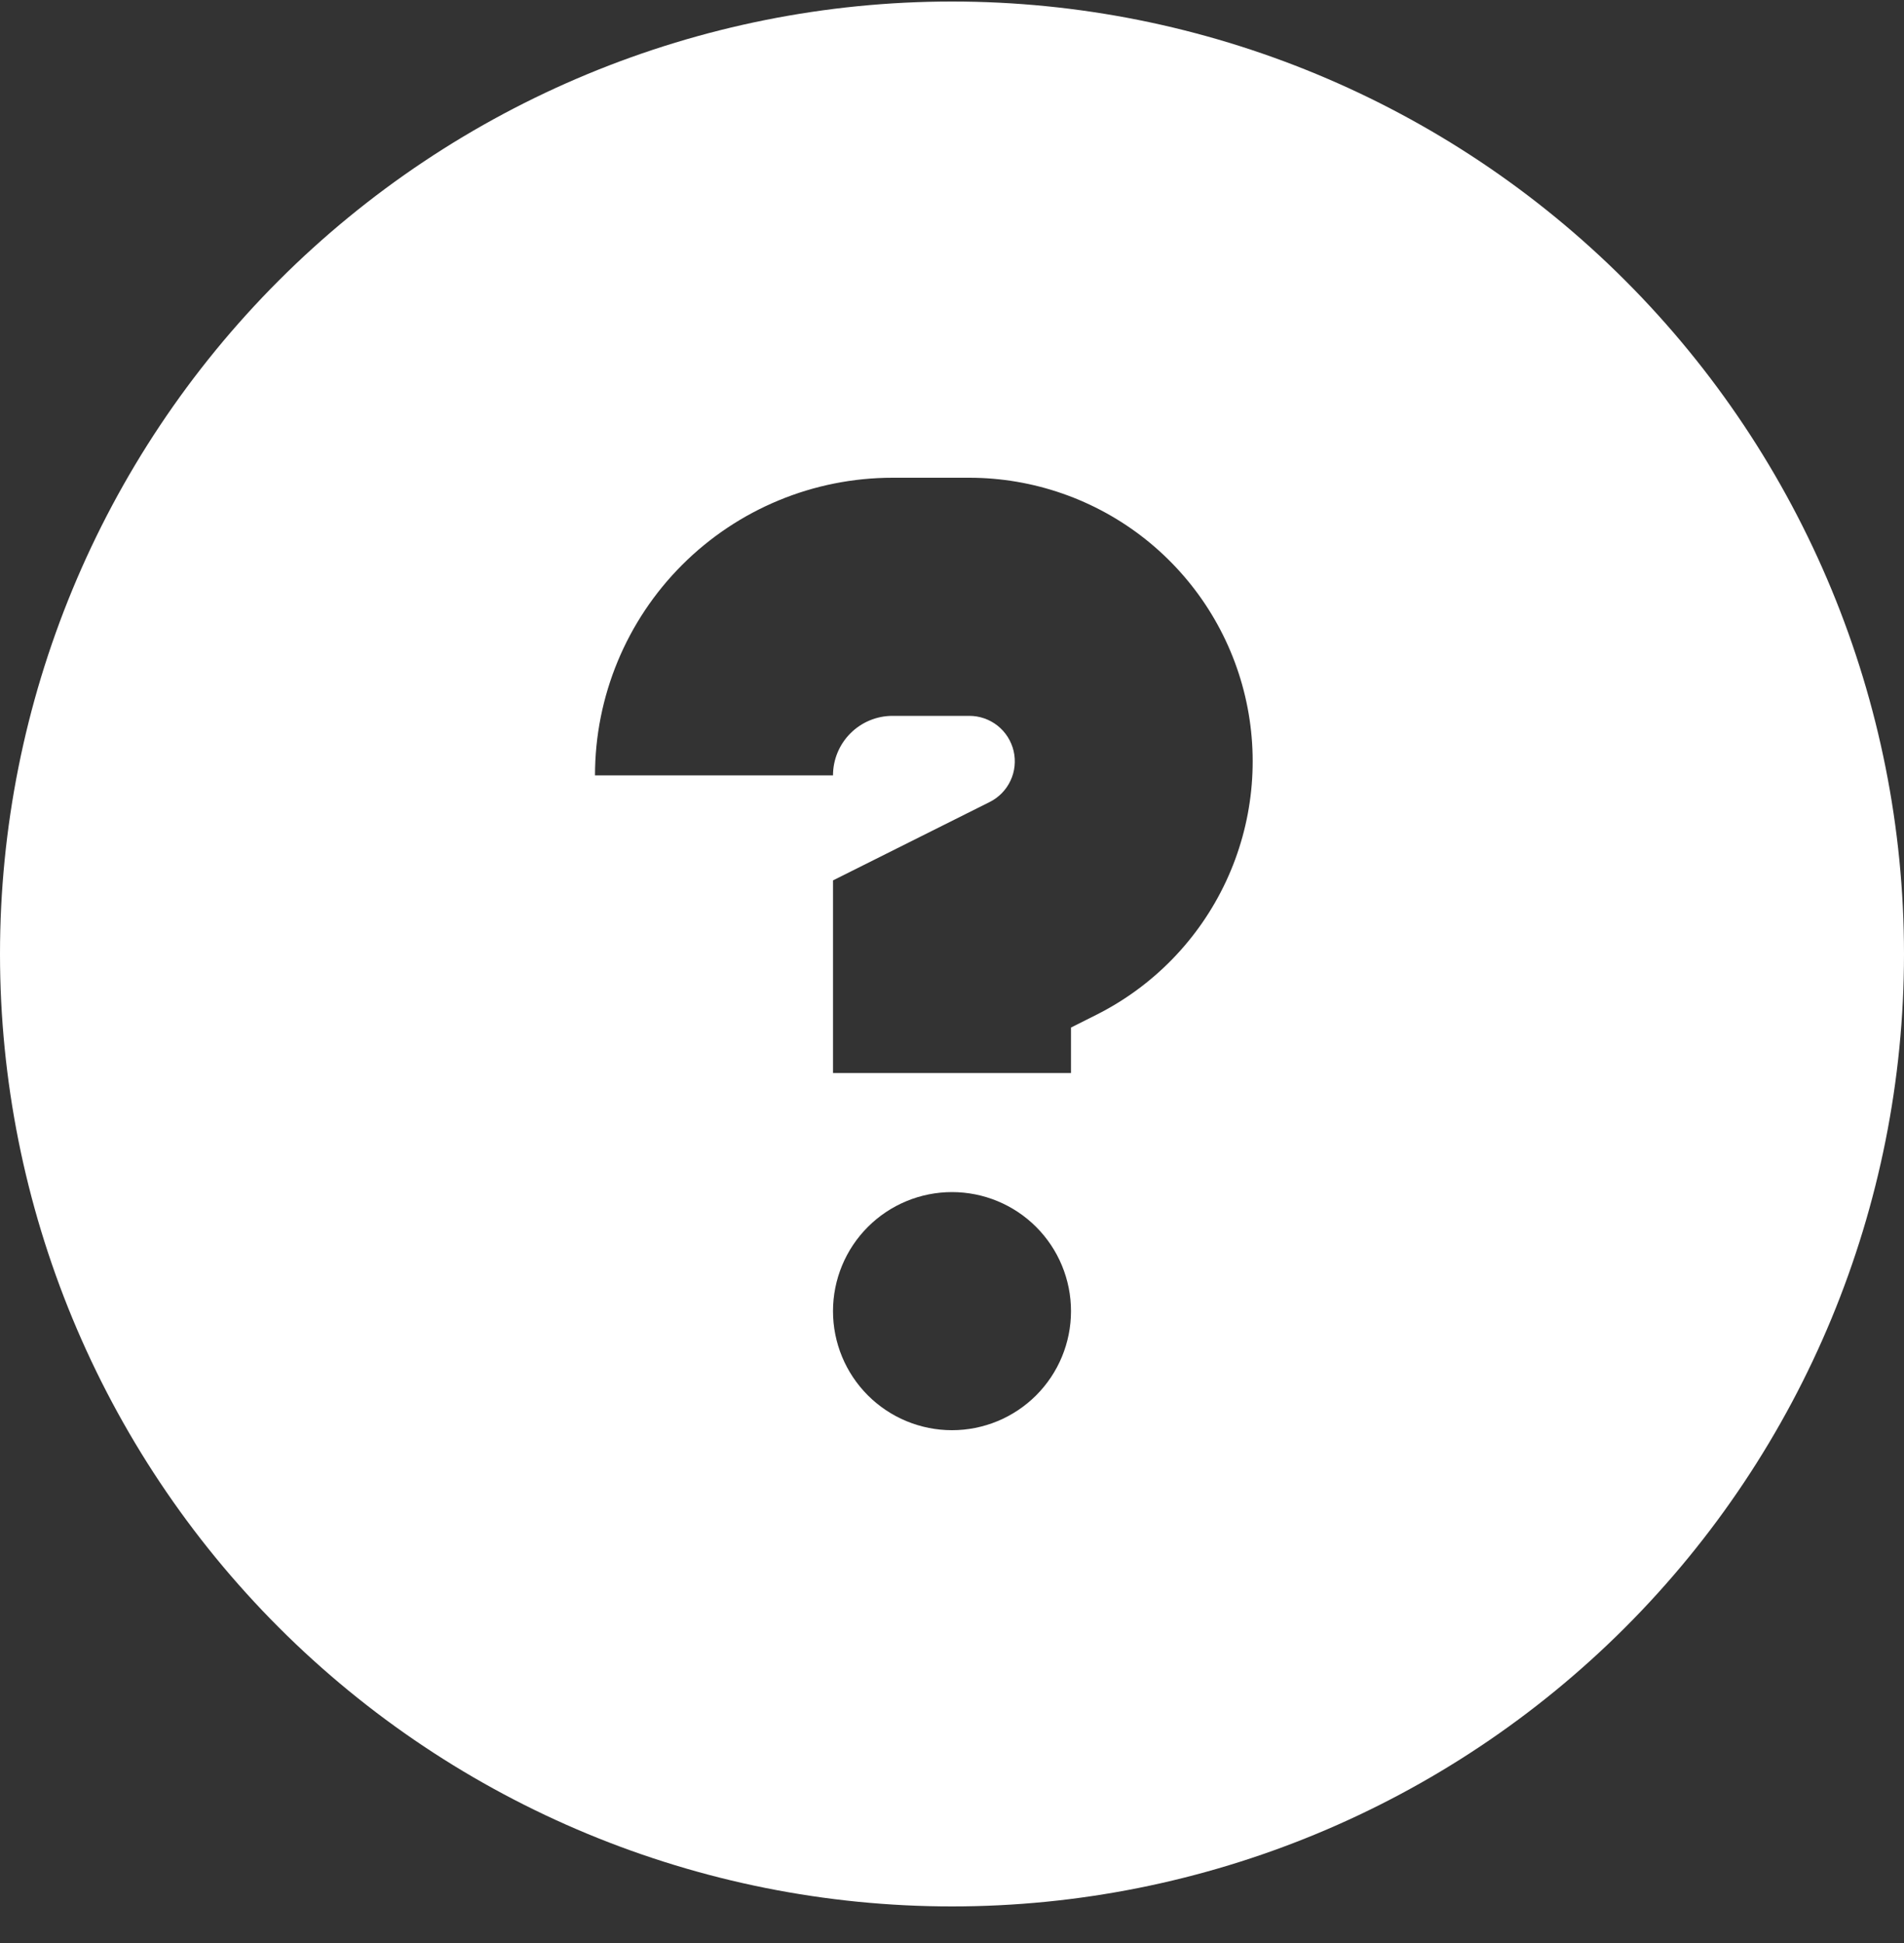 <svg width="50" height="51" viewBox="0 0 50 51" fill="none" xmlns="http://www.w3.org/2000/svg">
<rect x="0" y="0" width="50" height="51" fill="#333333" stroke="none"/>
<g clip-path="url(#clip0_389_1184)">
<path d="M0 25.04C0 18.41 2.634 12.051 7.322 7.362C12.011 2.674 18.37 0.04 25 0.04C31.63 0.04 37.989 2.674 42.678 7.362C47.366 12.051 50 18.41 50 25.04C50 31.671 47.366 38.029 42.678 42.718C37.989 47.406 31.63 50.04 25 50.04C18.37 50.04 12.011 47.406 7.322 42.718C2.634 38.029 0 31.671 0 25.04ZM15.625 20.352H21.875C21.875 19.938 22.04 19.541 22.333 19.248C22.626 18.955 23.023 18.79 23.438 18.79H25.456C25.725 18.79 25.986 18.881 26.197 19.048C26.408 19.215 26.556 19.449 26.618 19.711C26.679 19.973 26.651 20.248 26.536 20.491C26.422 20.735 26.228 20.933 25.988 21.052L21.875 23.109V28.165H28.125V26.971L28.784 26.64C30.283 25.89 31.485 24.655 32.195 23.137C32.905 21.619 33.082 19.905 32.697 18.274C32.312 16.642 31.387 15.189 30.073 14.148C28.759 13.108 27.132 12.541 25.456 12.54H23.438C21.366 12.54 19.378 13.363 17.913 14.828C16.448 16.293 15.625 18.28 15.625 20.352ZM25 37.54C25.829 37.54 26.624 37.211 27.21 36.625C27.796 36.039 28.125 35.244 28.125 34.415C28.125 33.586 27.796 32.791 27.21 32.205C26.624 31.619 25.829 31.29 25 31.29C24.171 31.29 23.376 31.619 22.79 32.205C22.204 32.791 21.875 33.586 21.875 34.415C21.875 35.244 22.204 36.039 22.79 36.625C23.376 37.211 24.171 37.54 25 37.54Z" fill="white"/>
</g>
<defs>
<clipPath id="clip0_389_1184">
<rect width="50" height="50" fill="white" transform="translate(0 0.04)"/>
</clipPath>
</defs>
</svg>
